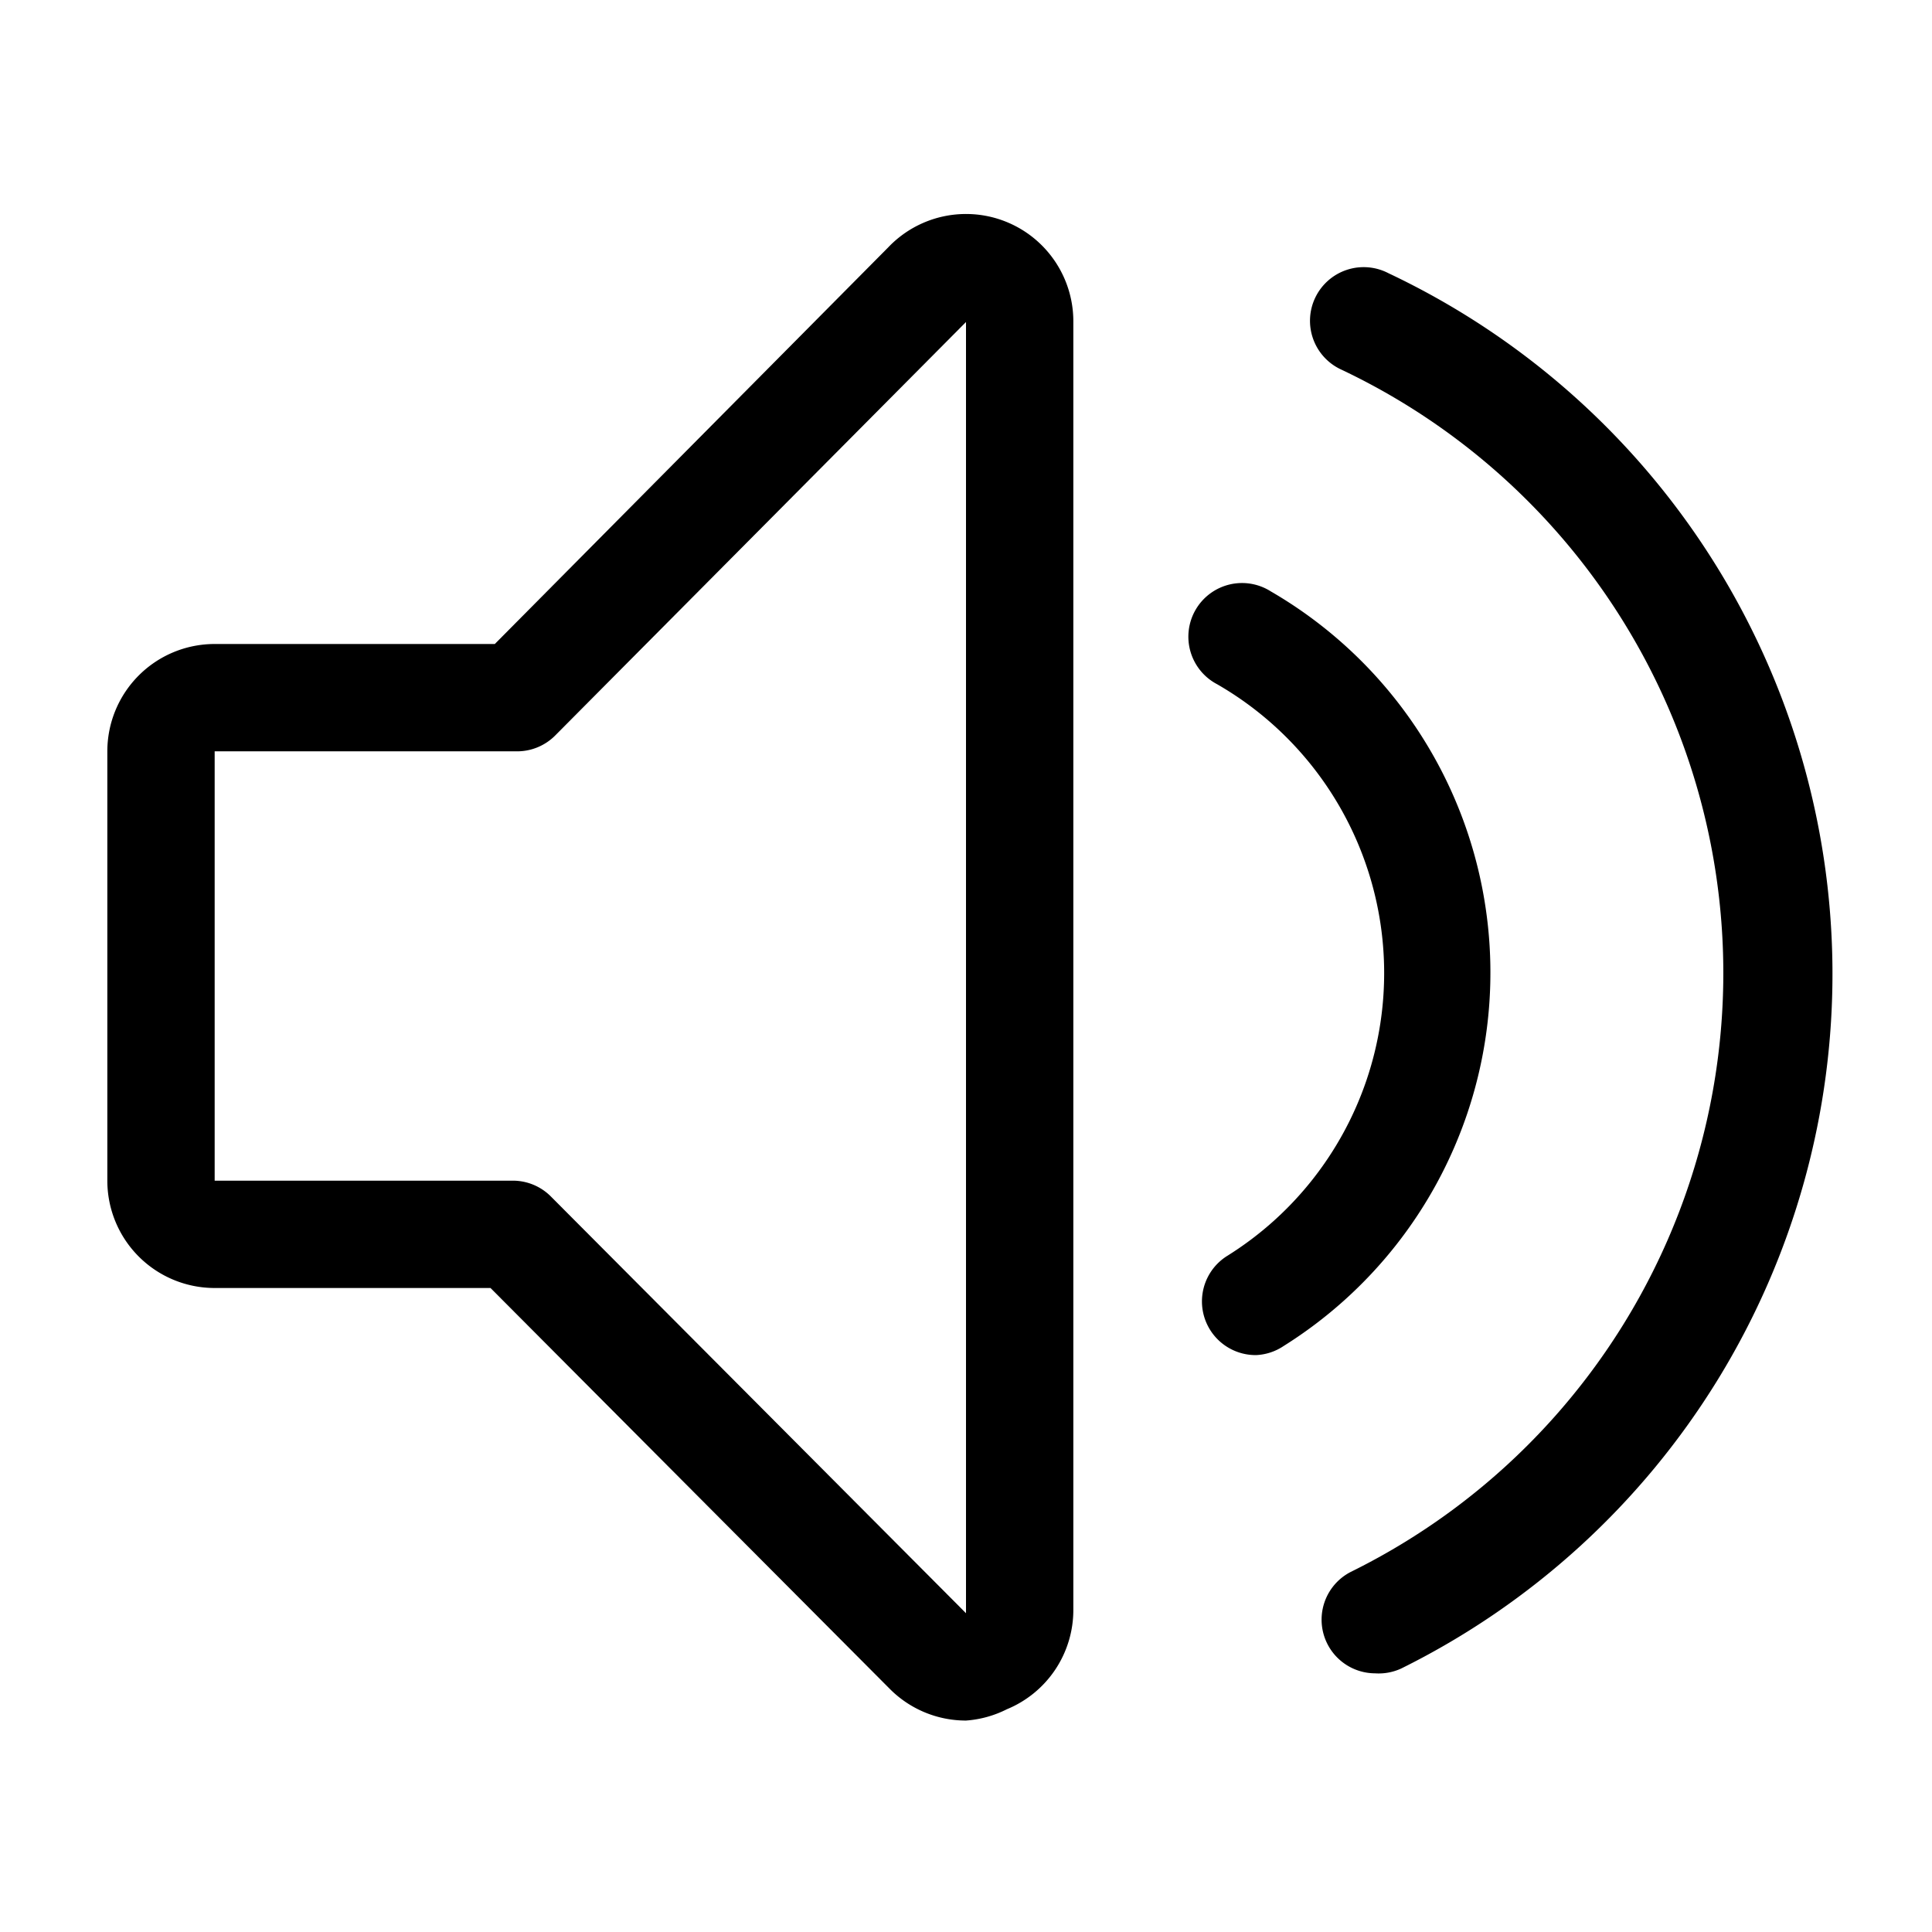 <?xml version="1.0" encoding="utf-8"?><!-- Uploaded to: SVG Repo, www.svgrepo.com, Generator: SVG Repo Mixer Tools -->
<svg fill="#000000" width="800px" height="800px" viewBox="0 0 36 36" version="1.1"  preserveAspectRatio="xMidYMid meet" xmlns="http://www.w3.org/2000/svg" xmlns:xlink="http://www.w3.org/1999/xlink">
    <title>volume-up-line</title>
    <path class="clr-i-outline clr-i-outline-path-1" d="M23.41,25.25a1,1,0,0,1-.54-1.85,6.21,6.21,0,0,0-.19-10.65,1,1,0,1,1,1-1.73,8.21,8.21,0,0,1,.24,14.06A1,1,0,0,1,23.41,25.25Z"></path><path class="clr-i-outline clr-i-outline-path-2" d="M25.62,31.18a1,1,0,0,1-.45-1.89A12.44,12.44,0,0,0,25,6.89a1,1,0,1,1,.87-1.8,14.44,14.44,0,0,1,.24,26A1,1,0,0,1,25.62,31.18Z"></path><path class="clr-i-outline clr-i-outline-path-3" d="M18,32.06a2,2,0,0,1-1.42-.59L9.14,24H4a2,2,0,0,1-2-2V14a2,2,0,0,1,2-2H9.22l7.33-7.39A2,2,0,0,1,20,6v24a2,2,0,0,1-1.24,1.85A2,2,0,0,1,18,32.06ZM4,14v8H9.56a1,1,0,0,1,.71.3L18,30.06V6L10.35,13.7a1,1,0,0,1-.71.3ZM18,6Z"></path>
    <rect x="0" y="0" width="36" height="36" fill-opacity="0"/>
</svg>